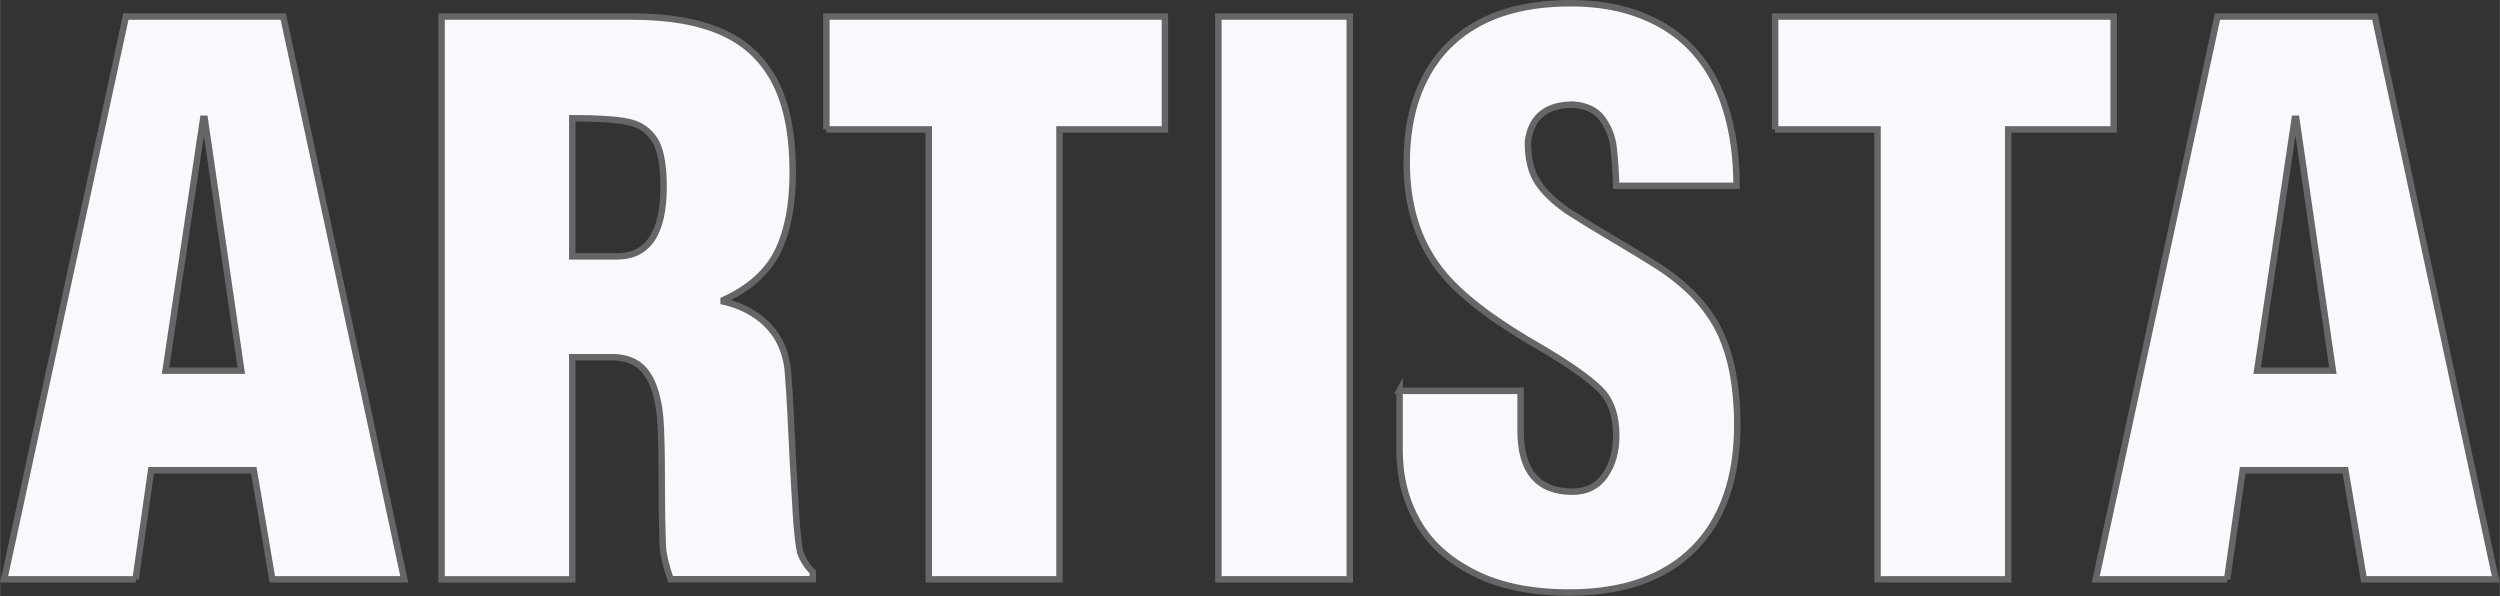 <?xml version="1.0" encoding="UTF-8"?>
<!DOCTYPE svg PUBLIC "-//W3C//DTD SVG 1.1//EN" "http://www.w3.org/Graphics/SVG/1.1/DTD/svg11.dtd">
<!-- Creator: CorelDRAW -->
<svg xmlns="http://www.w3.org/2000/svg" xml:space="preserve" width="29.382mm" height="7.005mm" version="1.1" style="shape-rendering:geometricPrecision; text-rendering:geometricPrecision; image-rendering:optimizeQuality; fill-rule:evenodd; clip-rule:evenodd"
viewBox="0 0 178.25 42.5"
 xmlns:xlink="http://www.w3.org/1999/xlink"
 xmlns:xodm="http://www.corel.com/coreldraw/odm/2003">
 <rect x="0" y="0" width="178.25" height="42.5" fill="#333333" stroke="none"/>
 <defs>
  <style type="text/css">
   <![CDATA[
    .str0 {stroke:#666666;stroke-width:0.46;stroke-miterlimit:22.926}
    .fil0 {fill:#F7F9FD;fill-rule:nonzero}
   ]]>
  </style>
 </defs>
 <g id="Camada_x0020_1">
  <path class="fil0 str0" d="M9.67 41.31l-9.38 0 8.68 -40.13 11.22 0 8.63 40.13 -9.41 0 -1.32 -7.78 -7.32 0 -1.11 7.78zm7.53 -14.88l-2.61 -17.96 -0.11 0 -2.68 17.96 5.4 0zm23.6 -18l0 9.85 3.18 0c2.22,0 3.33,-1.65 3.33,-4.96 0,-1.57 -0.21,-2.69 -0.64,-3.36 -0.43,-0.67 -1.06,-1.09 -1.89,-1.27 -0.83,-0.17 -2.15,-0.26 -3.98,-0.26zm0 17.05l0 15.83 -9.32 0 0 -40.13 13.6 0c2.59,0 4.74,0.37 6.41,1.12 1.69,0.75 2.94,1.94 3.78,3.57 0.84,1.63 1.25,3.77 1.25,6.42 0,2.28 -0.35,4.15 -1.06,5.61 -0.71,1.46 -1.99,2.63 -3.87,3.49l0 0.11c0.88,0.2 1.66,0.54 2.34,1.01 0.68,0.47 1.22,1.06 1.61,1.77 0.38,0.71 0.6,1.52 0.65,2.42 0.05,0.6 0.11,1.44 0.16,2.51 0.05,1.07 0.11,2.27 0.18,3.6 0.07,1.34 0.14,2.61 0.22,3.83 0.08,1.22 0.18,2.14 0.3,2.75 0.22,0.57 0.52,1.03 0.9,1.39l0 0.52 -10.14 0c-0.33,-0.95 -0.51,-1.71 -0.55,-2.28 -0.05,-1.19 -0.08,-2.79 -0.08,-4.8 0,-2 -0.04,-3.52 -0.12,-4.54 -0.14,-1.33 -0.45,-2.35 -0.94,-3.05 -0.48,-0.71 -1.23,-1.09 -2.25,-1.16l-3.07 0zm18.12 -16.25l0 -8.05 24.14 0 0 8.05 -7.52 0 0 32.08 -9.32 0 0 -32.08 -7.31 0zm37.32 32.08l-9.37 0 0 -40.13 9.37 0 0 40.13zm3.54 -13.44l8.64 0 0 2.84c0,2.9 1.24,4.35 3.7,4.35 1.01,0 1.79,-0.39 2.32,-1.16 0.54,-0.78 0.8,-1.72 0.8,-2.85 0,-1.47 -0.41,-2.59 -1.23,-3.36 -0.82,-0.78 -2.14,-1.7 -3.96,-2.79 -3.29,-1.86 -5.64,-3.62 -7.04,-5.25 -1.81,-2.11 -2.71,-4.78 -2.71,-8.05 0,-1.86 0.27,-3.51 0.82,-4.95 0.56,-1.44 1.33,-2.63 2.35,-3.58 1.01,-0.94 2.21,-1.66 3.64,-2.13 1.43,-0.48 3.06,-0.71 4.91,-0.71 1.91,0 3.62,0.3 5.12,0.91 1.49,0.6 2.74,1.46 3.71,2.57 0.99,1.11 1.73,2.48 2.22,4.09 0.5,1.62 0.75,3.44 0.75,5.45l-8.58 0c-0.04,-1.14 -0.11,-2.08 -0.2,-2.83 -0.11,-0.75 -0.38,-1.41 -0.82,-1.99 -0.43,-0.58 -1.12,-0.9 -2.05,-0.97 -1.93,0 -3.01,0.89 -3.23,2.66 0,1.21 0.23,2.15 0.69,2.86 0.45,0.7 1.16,1.38 2.13,2.06 0.85,0.55 1.94,1.22 3.28,2.01 1.34,0.79 2.41,1.45 3.2,1.95 0.79,0.51 1.52,1.08 2.17,1.69 0.76,0.72 1.39,1.52 1.9,2.38 0.5,0.86 0.89,1.91 1.16,3.12 0.26,1.23 0.4,2.59 0.4,4.09 0,3.83 -1.04,6.79 -3.11,8.86 -2.07,2.07 -5.03,3.11 -8.85,3.11 -2.71,0 -4.98,-0.46 -6.8,-1.39 -1.83,-0.92 -3.17,-2.13 -4.03,-3.65 -0.86,-1.52 -1.29,-3.2 -1.29,-5.07l0 -4.29zm26.79 -18.64l0 -8.05 24.14 0 0 8.05 -7.52 0 0 32.08 -9.32 0 0 -32.08 -7.31 0zm32.24 32.08l-9.38 0 8.68 -40.13 11.22 0 8.63 40.13 -9.41 0 -1.32 -7.78 -7.32 0 -1.11 7.78zm7.53 -14.88l-2.61 -17.96 -0.11 0 -2.68 17.96 5.4 0z"/>
 </g>
</svg>
